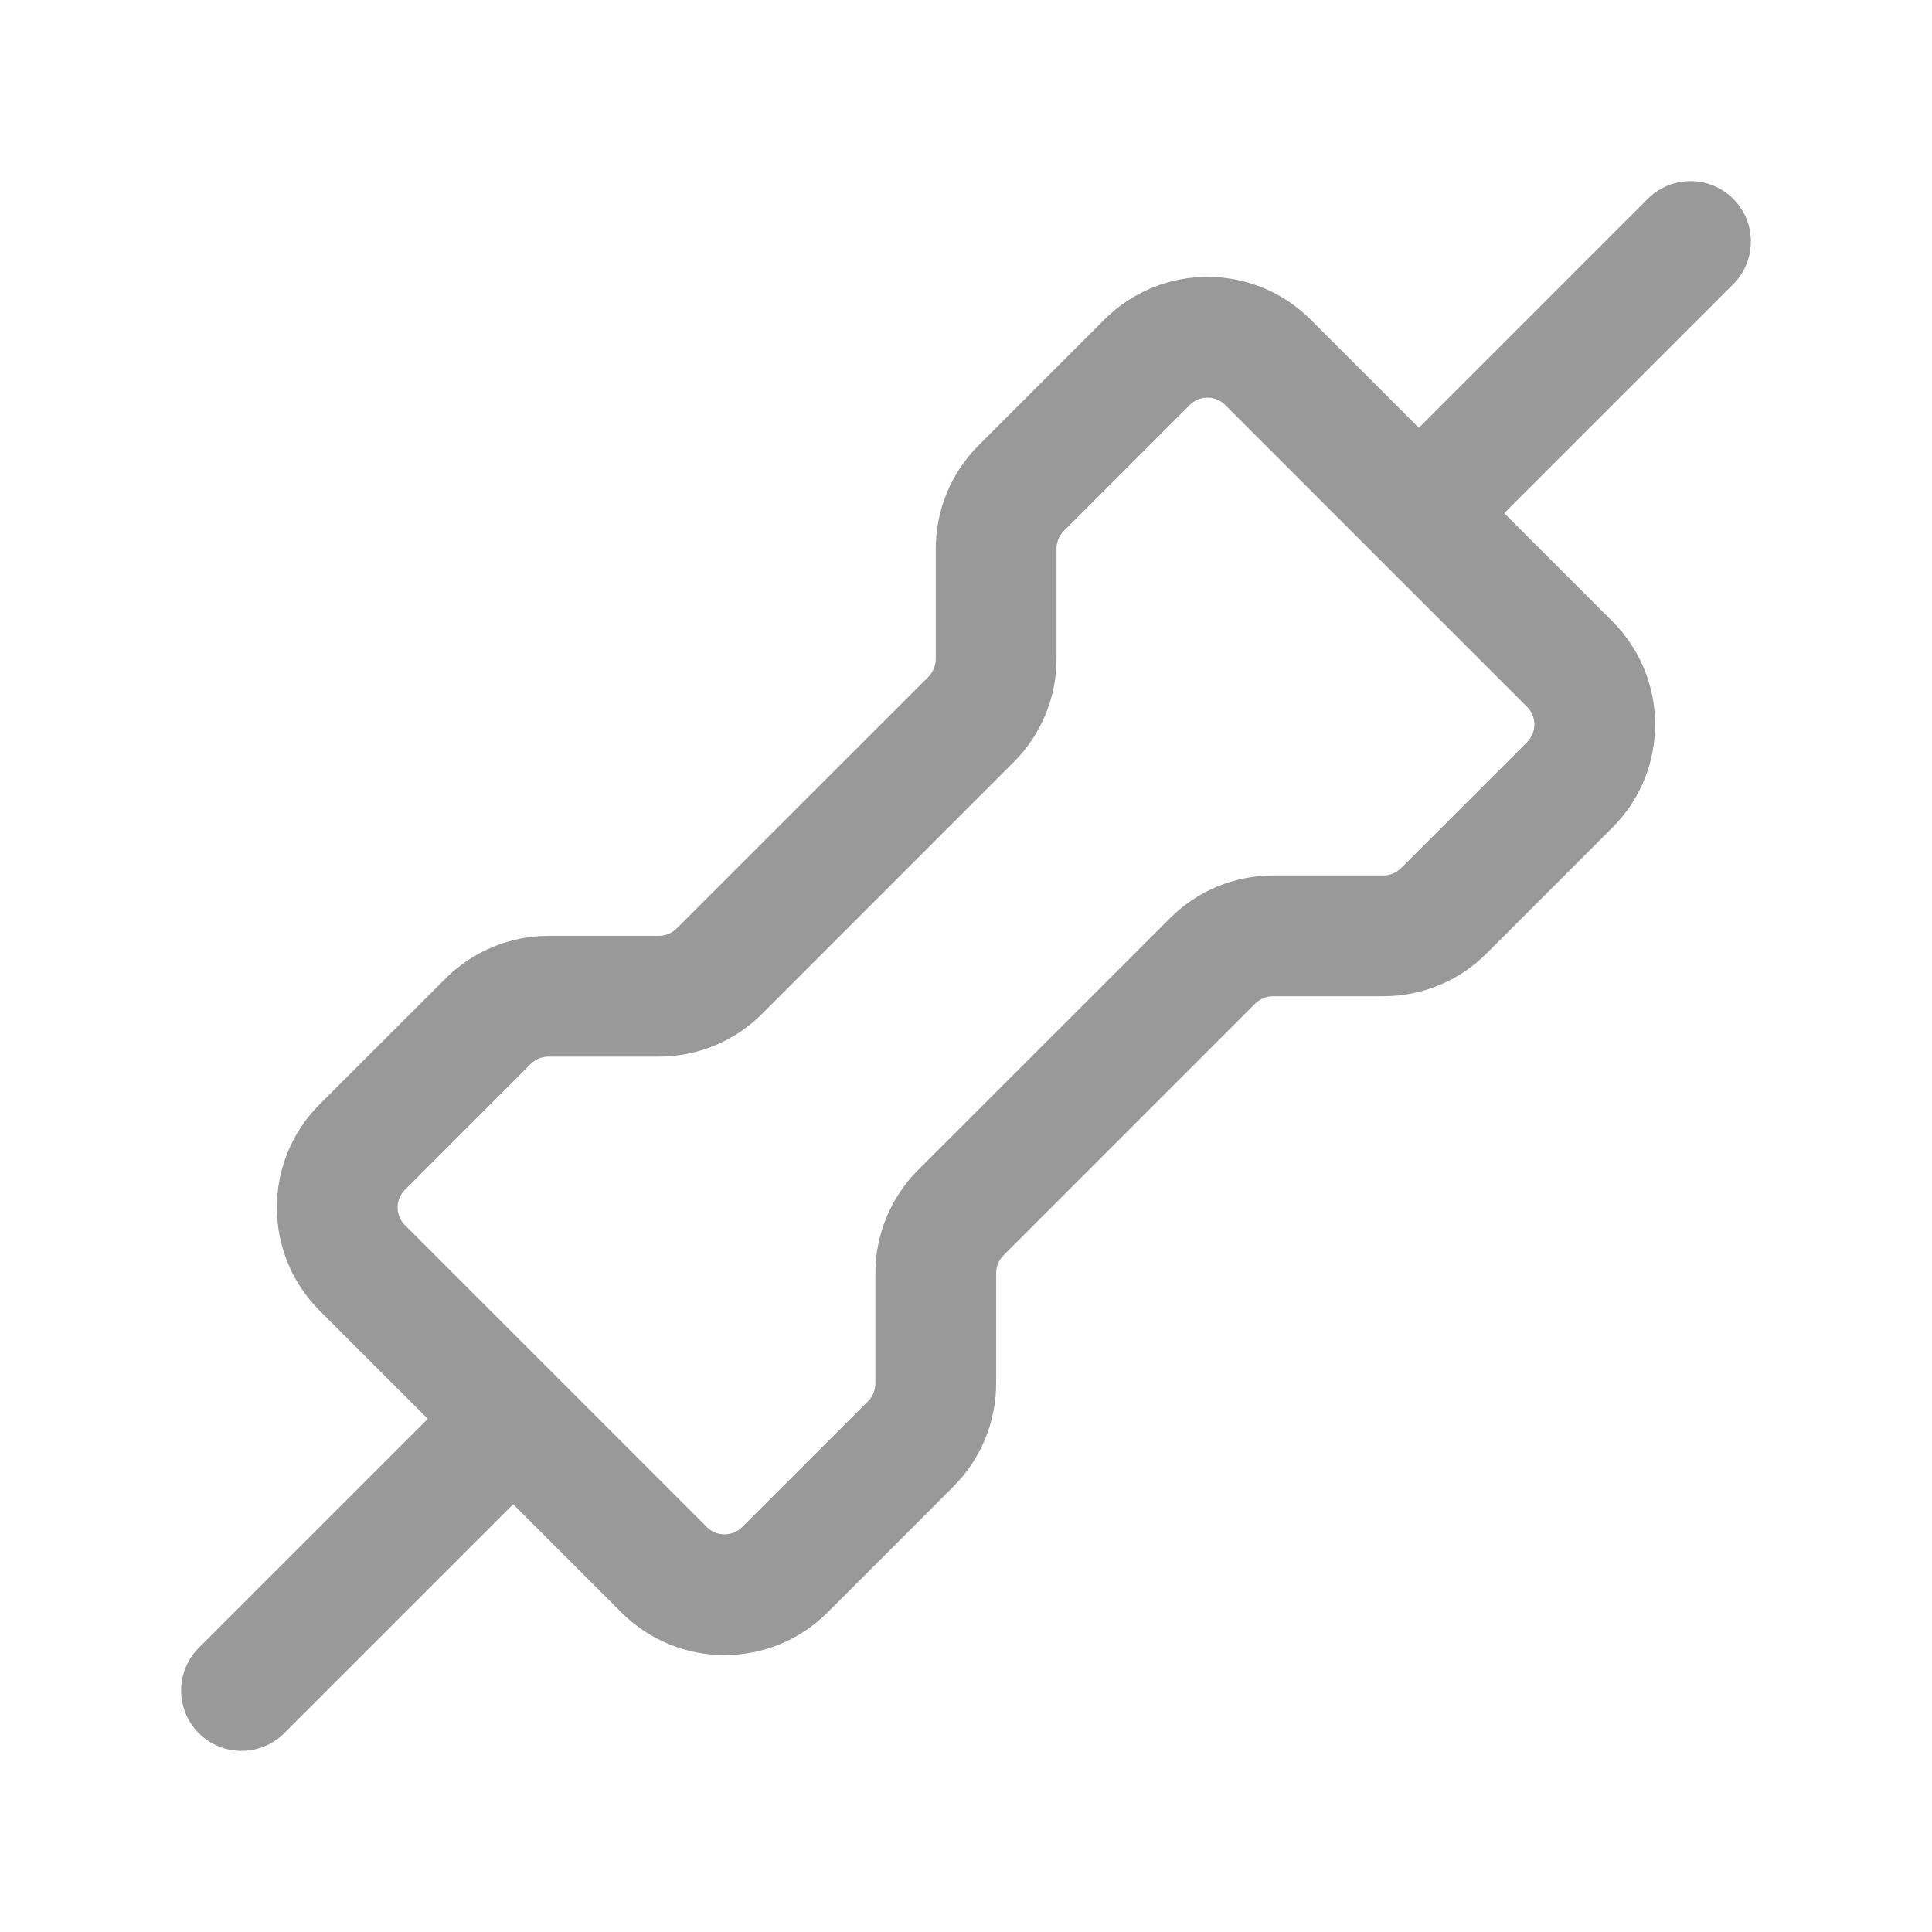 <svg width="20" height="20" viewBox="0 0 20 20" fill="none" xmlns="http://www.w3.org/2000/svg">
<path fill-rule="evenodd" clip-rule="evenodd" d="M12.317 4.192V4.192L11.013 5.496C10.965 5.544 10.937 5.61 10.937 5.679V6.821C10.937 7.222 10.778 7.605 10.495 7.888V7.888L7.888 10.496C7.605 10.779 7.221 10.938 6.821 10.938H5.679C5.61 10.938 5.544 10.965 5.495 11.013L4.192 12.317C4.091 12.418 4.091 12.582 4.192 12.683V12.683L7.317 15.808C7.418 15.909 7.582 15.909 7.683 15.808L8.987 14.505C9.035 14.456 9.062 14.39 9.062 14.322V13.179C9.062 12.779 9.221 12.395 9.504 12.112L12.112 9.505C12.395 9.222 12.778 9.063 13.178 9.063H14.321C14.39 9.063 14.456 9.035 14.504 8.987L15.808 7.683C15.909 7.582 15.909 7.418 15.808 7.317L12.683 4.192V4.192C12.582 4.091 12.418 4.091 12.317 4.192ZM11.433 3.308C12.022 2.719 12.978 2.719 13.567 3.308L16.692 6.433C17.281 7.022 17.281 7.978 16.692 8.567V8.567L15.388 9.871C15.105 10.154 14.722 10.313 14.321 10.313H13.178C13.11 10.313 13.044 10.34 12.995 10.388L10.388 12.996C10.34 13.044 10.312 13.11 10.312 13.179V14.322C10.312 14.722 10.153 15.105 9.87 15.388L8.567 16.692C7.978 17.281 7.022 17.281 6.433 16.692L3.308 13.567C2.719 12.978 2.719 12.022 3.308 11.433L4.612 10.13V10.13C4.895 9.847 5.278 9.688 5.679 9.688H6.821C6.89 9.688 6.956 9.66 7.004 9.612V9.612L9.612 7.005C9.66 6.956 9.687 6.89 9.687 6.821V5.679C9.687 5.279 9.846 4.895 10.129 4.612V4.612L11.433 3.308Z" fill="#999999"/>
<path fill-rule="evenodd" clip-rule="evenodd" d="M5.754 14.246C5.999 14.49 5.999 14.885 5.754 15.13L2.942 17.942C2.698 18.186 2.302 18.186 2.058 17.942C1.814 17.698 1.814 17.302 2.058 17.058L4.871 14.246C5.115 14.002 5.51 14.002 5.754 14.246Z" fill="#999999"/>
<path fill-rule="evenodd" clip-rule="evenodd" d="M17.942 2.058C18.186 2.302 18.186 2.698 17.942 2.942L15.13 5.754C14.886 5.999 14.49 5.999 14.246 5.754C14.002 5.51 14.002 5.115 14.246 4.871L17.058 2.058C17.303 1.814 17.698 1.814 17.942 2.058Z" fill="#999999"/>
</svg>
